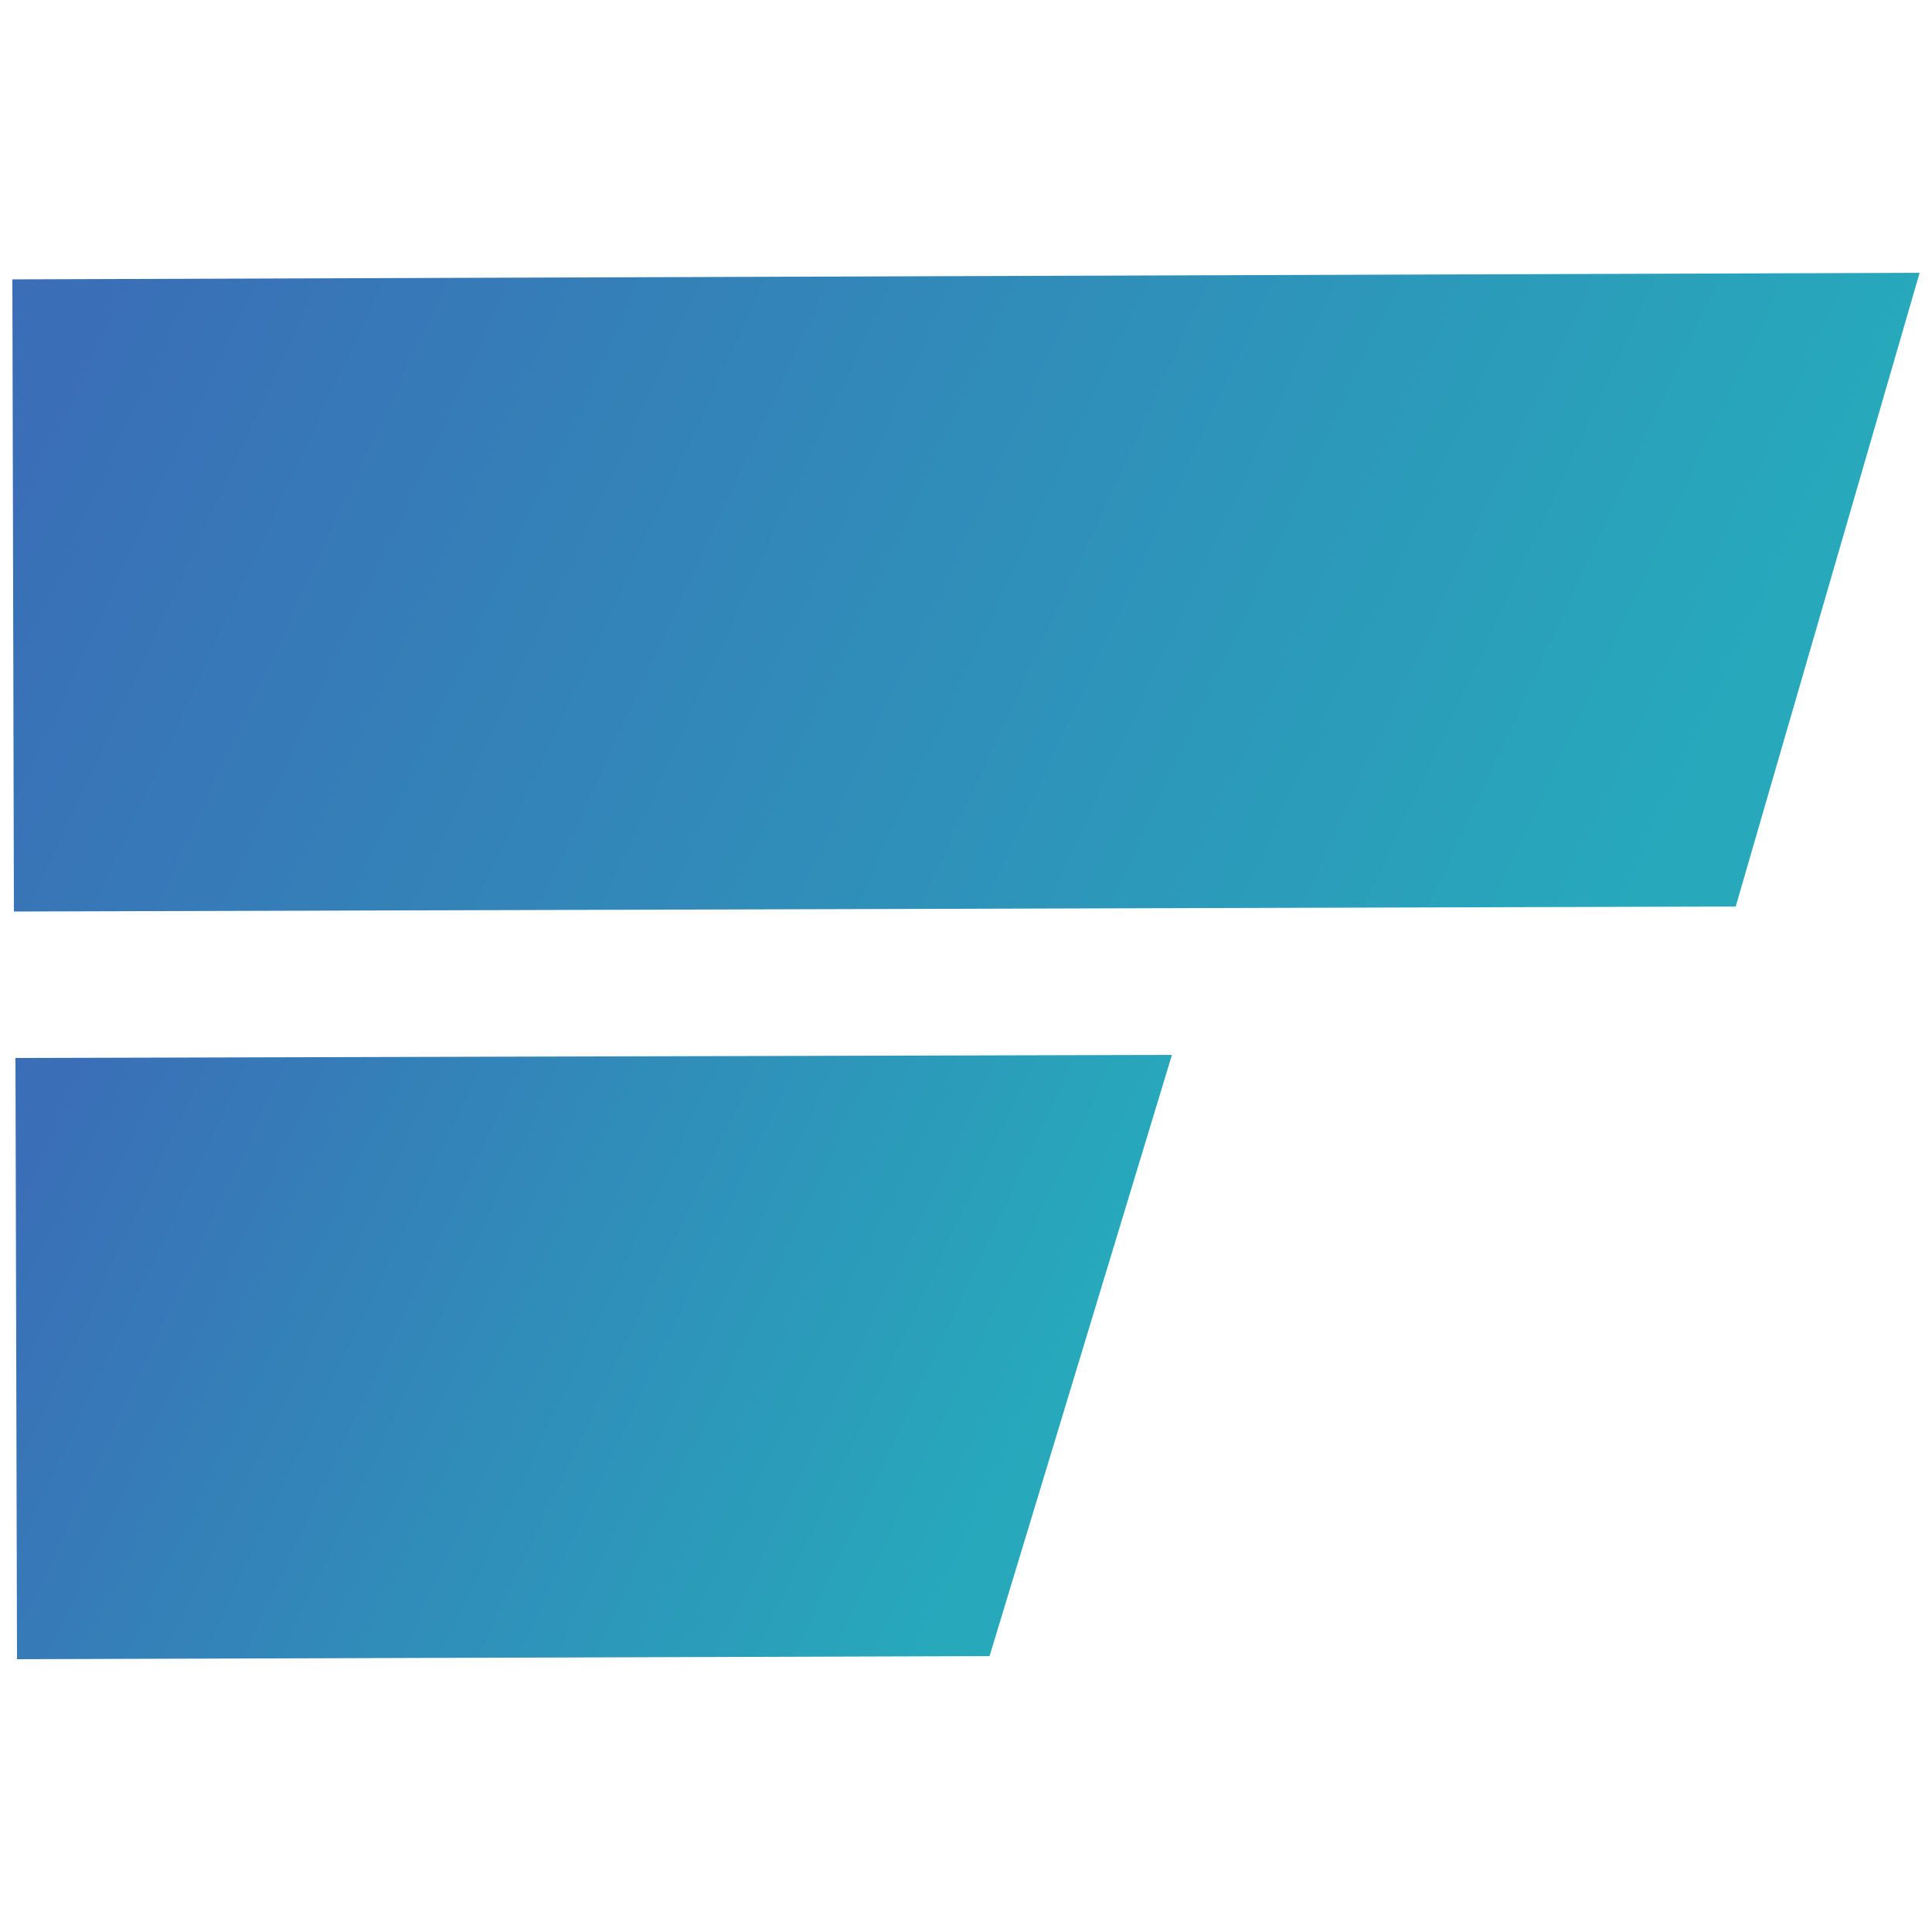 <svg xmlns="http://www.w3.org/2000/svg" xmlns:xlink="http://www.w3.org/1999/xlink" version="1.1" id="Layer_1" x="0px" y="0px" viewBox="0 0 500 500" style="enable-background: new 0 0 500 500" xml:space="preserve">
	<script xmlns="" />
	<style type="text/css">
		.st0 {
		display: none;
		}
		.st1 {
		display: inline;
		}
		.st2 {
		fill: url(#SVGID_1_);
		}
		.st3 {
		fill: url(#SVGID_00000100354564256270843680000006544515612434054800_);
		}
		.st4 {
		fill: url(#SVGID_00000124157606190379680590000008144305040041989806_);
		}
		.st5 {
		fill: url(#SVGID_00000172402640994454742330000009861510791684042679_);
		}
	</style>
	<g>
		<g id="Layer_1_00000123407504548575372890000003489767774242890391_">
			<g id="opener-logo-bg" class="st0">
				<g class="st1">
					<g>
						<linearGradient id="SVGID_1_" gradientUnits="userSpaceOnUse" x1="-66.025" y1="207.482" x2="-65.611" y2="207.482" gradientTransform="matrix(1022.685 480.64 -362.692 771.72 142794.5 -128338.094)">
							<stop offset="0.35" style="stop-color: #ee71ab" />
							<stop offset="1" style="stop-color: #fdcfab" />
						</linearGradient>
						<path class="st2" d="M494.7,74.4L6.5,73.2L6.1,234.6l441,1.3L494.7,74.4L494.7,74.4z" />
					</g>
					<g>
						<linearGradient id="SVGID_00000031905927856404426990000014179147495015309478_" gradientUnits="userSpaceOnUse" x1="-66.211" y1="206.995" x2="-65.797" y2="206.995" gradientTransform="matrix(634.97 298.422 -272.008 578.768 98348.961 -99764.398)">
							<stop offset="0.35" style="stop-color: #ee71ab" />
							<stop offset="1" style="stop-color: #fdcfab" />
						</linearGradient>
						<path style="fill: url(#SVGID_00000031905927856404426990000014179147495015309478_)" d="M302.5,273.4L5.7,272.6L5.3,426.4       l248.7,0.8L302.5,273.4L302.5,273.4z" />
					</g>
				</g>
			</g>
			<g id="Layer_3">
				<g>
					<g>
						<linearGradient id="SVGID_00000106112177081483025820000000619154613997109429_" gradientUnits="userSpaceOnUse" x1="-96.954" y1="899.559" x2="375.977" y2="899.559" gradientTransform="matrix(0.907 0.42 0.42 -0.907 -274.009 901.867)">
							<stop offset="5.000000e-02" style="stop-color: #3a6fb7" />
							<stop offset="0.95" style="stop-color: #27a8bb" />
						</linearGradient>
						<path style="fill: url(#SVGID_00000106112177081483025820000000619154613997109429_)" d="M496.8,70.6L3.2,72.3l0.4,163.6       l445.6-1.3L496.8,70.6L496.8,70.6z" />
					</g>
					<g>
						<linearGradient id="SVGID_00000165208882637810823810000005713586967616013704_" gradientUnits="userSpaceOnUse" x1="-66.212" y1="206.992" x2="-65.794" y2="206.992" gradientTransform="matrix(636.696 294.721 -268.635 580.341 97763.414 -100331.453)">
							<stop offset="5.000000e-02" style="stop-color: #3a6fb7" />
							<stop offset="0.95" style="stop-color: #27a8bb" />
						</linearGradient>
						<path style="fill: url(#SVGID_00000165208882637810823810000005713586967616013704_)" d="M303.3,273L4,273.8l0.4,155.6       l251.7-0.8L303.3,273L303.3,273z" />
					</g>
				</g>
			</g>
		</g>
	</g>
</svg>
